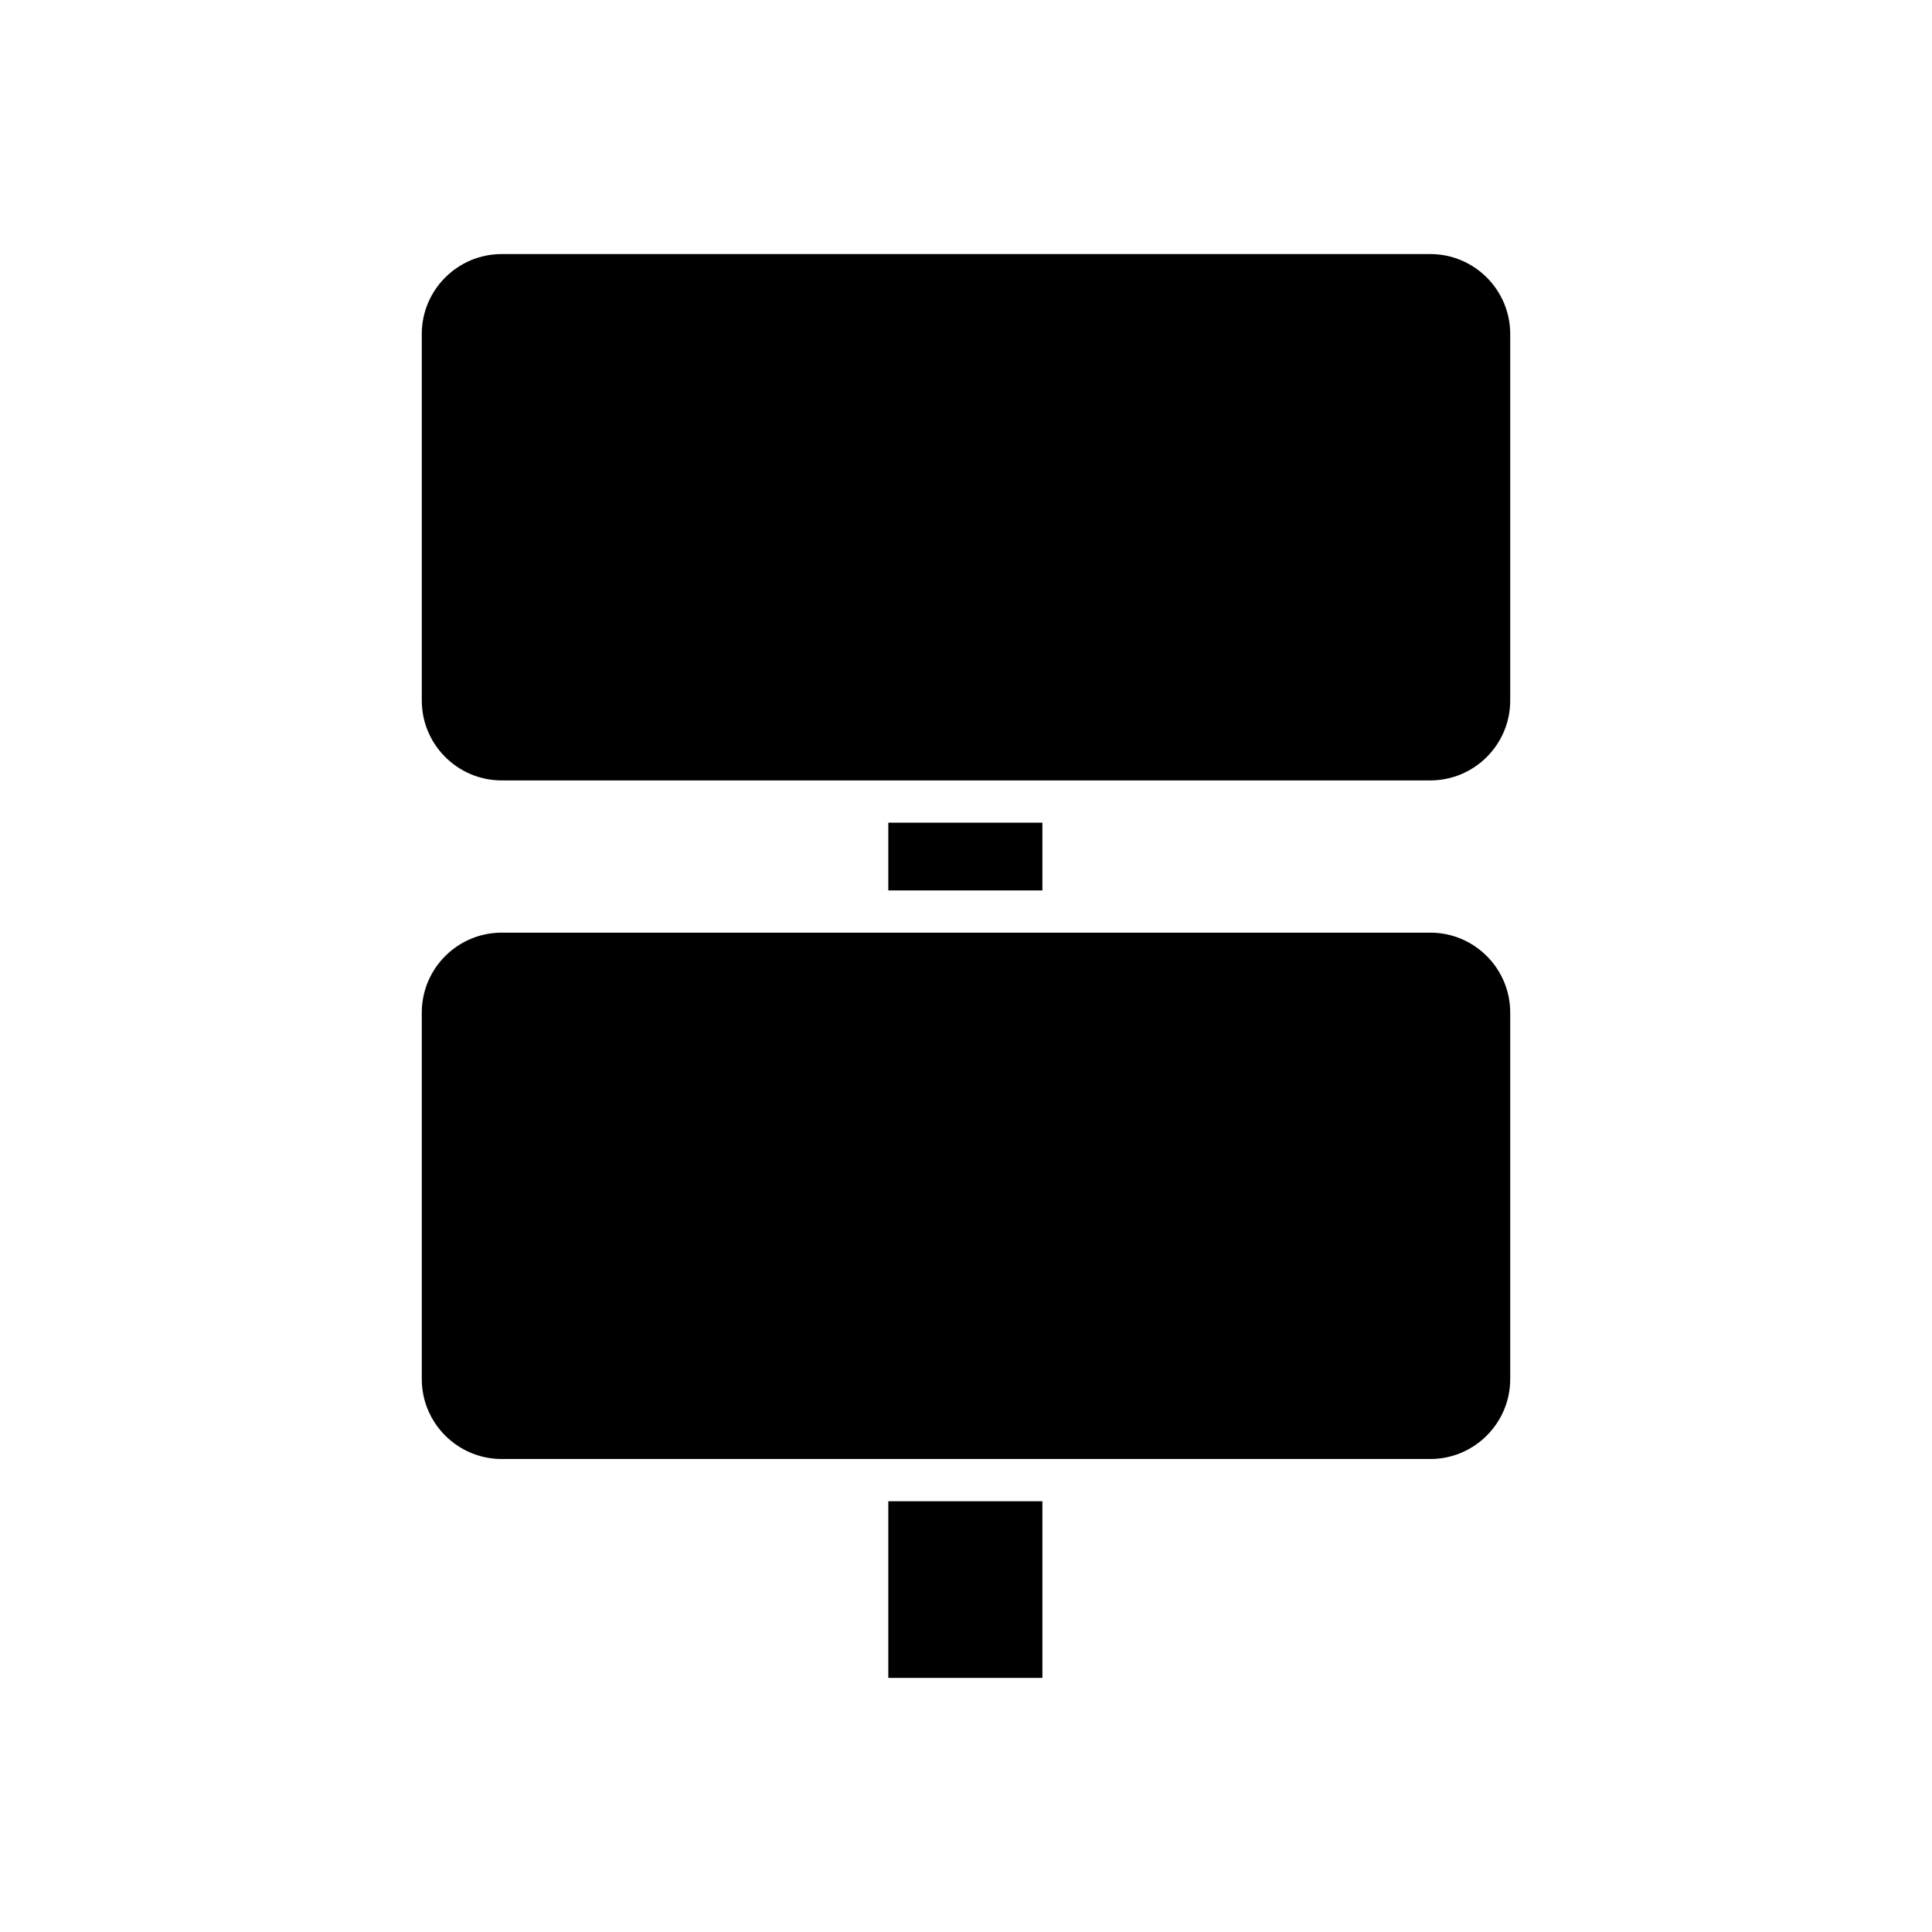 <?xml version="1.0" encoding="UTF-8"?>
<!-- Uploaded to: SVG Repo, www.svgrepo.com, Generator: SVG Repo Mixer Tools -->
<svg fill="#000000" width="800px" height="800px" version="1.1" viewBox="144 144 512 512" xmlns="http://www.w3.org/2000/svg">
 <g>
  <path d="m379.41 541.85h40.836v46.812h-40.836z"/>
  <path d="m523.04 391.16h-246.08c-11.684 0-21.184 9.5-21.184 21.184v97.121c0 11.684 9.5 21.188 21.184 21.188h246.08c11.684 0 21.184-9.508 21.184-21.188v-97.121c0-11.684-9.504-21.184-21.184-21.184z"/>
  <path d="m379.41 362.02h40.836v17.953h-40.836z"/>
  <path d="m523.04 211.33h-246.08c-11.684 0-21.184 9.5-21.184 21.184v97.121c0 11.684 9.5 21.184 21.184 21.184h246.08c11.684 0 21.184-9.5 21.184-21.184v-97.121c0-11.684-9.504-21.184-21.184-21.184z"/>
 </g>
</svg>